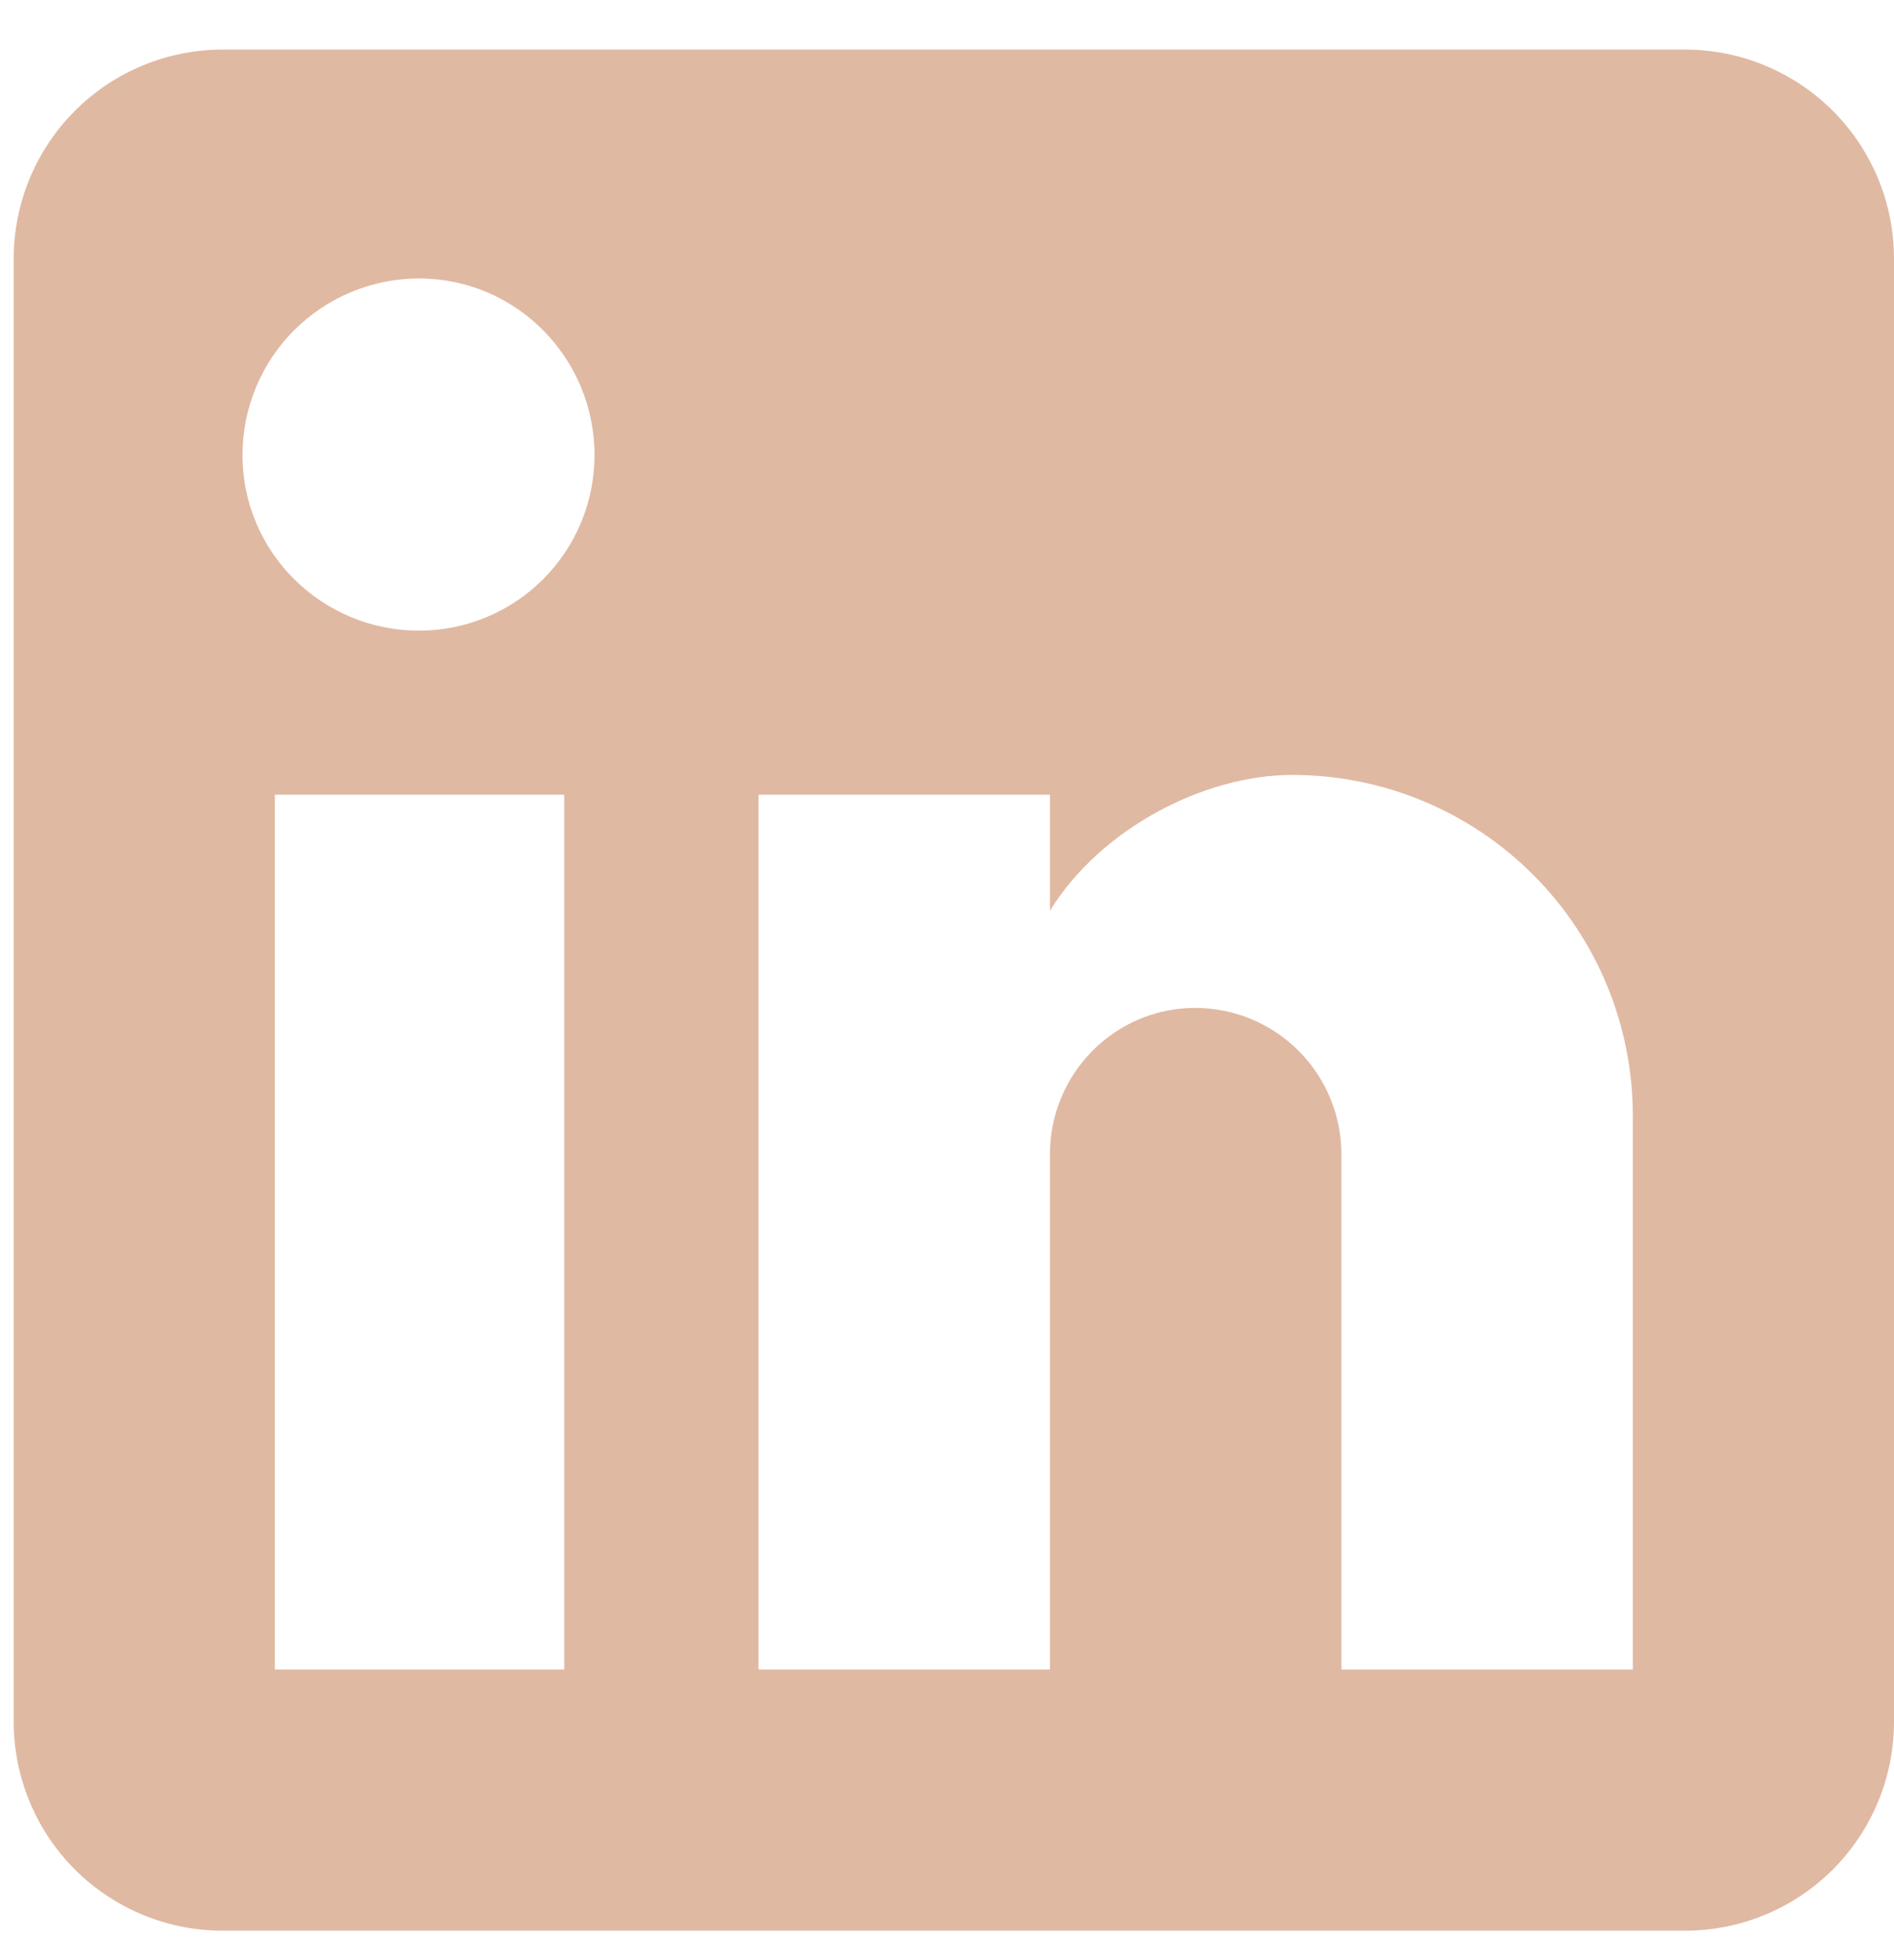 <svg width="29" height="30" viewBox="0 0 29 30" fill="none" xmlns="http://www.w3.org/2000/svg">
<path d="M25.801 0.759C26.649 0.759 27.463 1.096 28.063 1.696C28.663 2.296 29 3.11 29 3.958V26.351C29 27.199 28.663 28.013 28.063 28.613C27.463 29.212 26.649 29.549 25.801 29.549H3.409C2.56 29.549 1.747 29.212 1.147 28.613C0.547 28.013 0.21 27.199 0.21 26.351V3.958C0.21 3.11 0.547 2.296 1.147 1.696C1.747 1.096 2.56 0.759 3.409 0.759H25.801ZM25.001 25.551V17.074C25.001 15.691 24.452 14.364 23.474 13.387C22.496 12.409 21.17 11.86 19.787 11.86C18.428 11.86 16.844 12.691 16.076 13.939V12.163H11.614V25.551H16.076V17.666C16.076 16.434 17.068 15.426 18.3 15.426C18.893 15.426 19.463 15.662 19.883 16.082C20.303 16.502 20.539 17.072 20.539 17.666V25.551H25.001ZM6.416 9.652C7.128 9.652 7.812 9.369 8.316 8.865C8.82 8.361 9.103 7.678 9.103 6.965C9.103 5.478 7.903 4.262 6.416 4.262C5.699 4.262 5.011 4.547 4.504 5.054C3.997 5.561 3.713 6.248 3.713 6.965C3.713 8.453 4.928 9.652 6.416 9.652ZM8.639 25.551V12.163H4.208V25.551H8.639Z" fill="#E0B9A3"/>
</svg>

